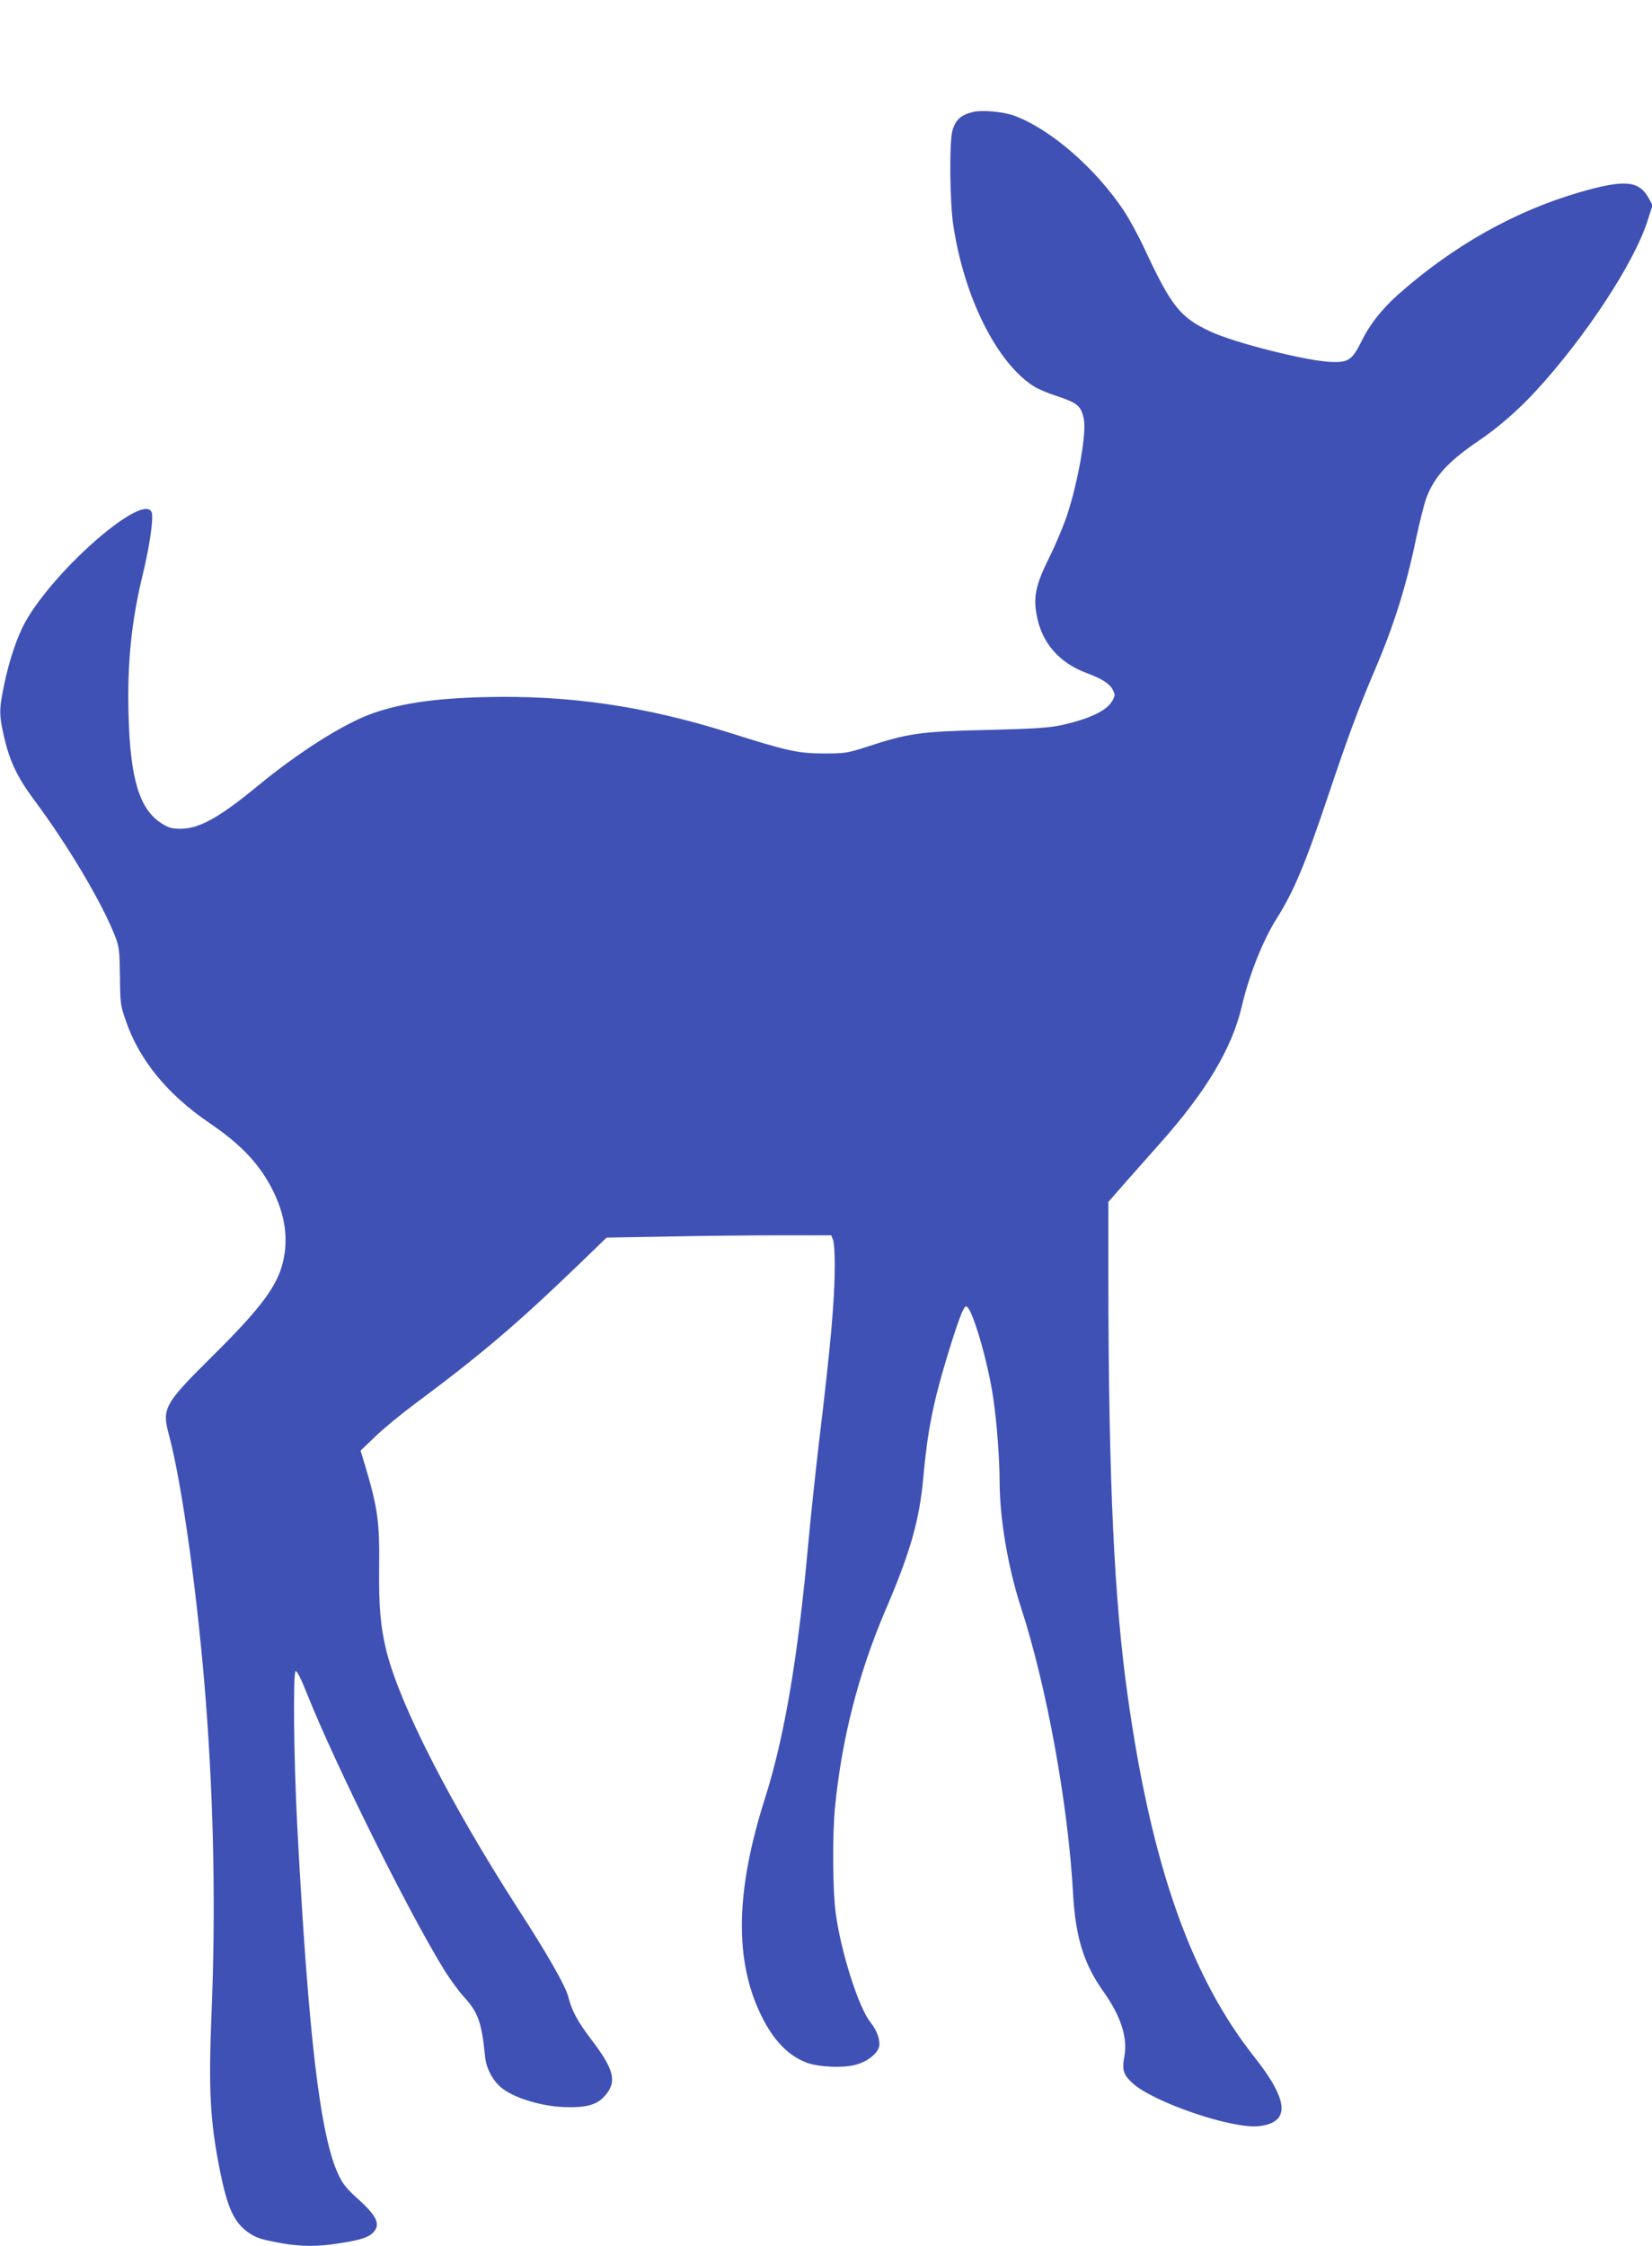 <?xml version="1.0" standalone="no"?>
<!DOCTYPE svg PUBLIC "-//W3C//DTD SVG 20010904//EN"
 "http://www.w3.org/TR/2001/REC-SVG-20010904/DTD/svg10.dtd">
<svg version="1.0" xmlns="http://www.w3.org/2000/svg"
 width="942pt" height="1280pt" viewBox="0 0 942 1280"
 preserveAspectRatio="xMidYMid meet">
<g transform="translate(0,1280) scale(0.1,-0.1)"
fill="#3f51b5" stroke="none">
<path d="M5545 12161 c-68 -17 -98 -46 -115 -109 -17 -64 -14 -400 5 -529 61
-416 249 -792 462 -926 21 -13 76 -37 123 -52 124 -41 144 -57 160 -132 17
-75 -32 -358 -95 -548 -20 -60 -65 -168 -101 -240 -76 -153 -92 -222 -74 -324
28 -162 126 -277 287 -337 90 -34 130 -60 148 -95 14 -26 14 -32 0 -59 -30
-58 -128 -106 -290 -142 -75 -16 -147 -21 -430 -28 -379 -9 -444 -18 -685 -97
-109 -35 -121 -37 -245 -37 -146 1 -203 13 -535 118 -487 153 -920 216 -1405
203 -290 -8 -478 -37 -643 -97 -163 -61 -410 -218 -640 -407 -224 -184 -335
-246 -444 -246 -46 0 -67 5 -104 29 -128 79 -181 251 -191 619 -8 296 16 535
82 805 37 152 60 309 51 346 -33 131 -549 -313 -722 -621 -46 -83 -91 -216
-120 -355 -30 -144 -30 -175 1 -307 32 -136 76 -226 172 -355 193 -259 389
-590 461 -778 22 -58 24 -81 26 -225 1 -152 3 -164 34 -254 77 -223 237 -418
475 -580 186 -126 294 -242 368 -396 66 -136 83 -267 53 -395 -32 -138 -126
-264 -394 -530 -286 -283 -298 -305 -256 -460 75 -278 166 -940 210 -1520 45
-585 56 -1192 33 -1750 -19 -464 -10 -633 48 -925 42 -207 79 -288 157 -345
46 -33 75 -43 199 -65 105 -18 198 -19 314 -1 126 19 174 34 201 61 47 47 25
95 -90 198 -57 51 -83 83 -105 131 -105 219 -173 791 -236 1991 -20 377 -25
877 -9 882 7 2 34 -51 64 -128 161 -404 579 -1246 785 -1579 33 -52 83 -121
113 -153 78 -85 99 -144 118 -337 7 -73 50 -150 108 -189 77 -53 215 -93 337
-99 130 -5 192 11 238 64 71 80 54 149 -79 323 -76 99 -111 165 -130 243 -16
61 -117 239 -288 503 -382 593 -670 1156 -747 1460 -35 138 -46 261 -43 490 3
251 -9 334 -79 569 l-27 89 85 81 c46 45 147 128 224 185 374 278 579 452 922
782 l172 166 347 6 c191 4 479 7 641 7 l293 0 10 -26 c6 -14 10 -78 10 -142 0
-199 -23 -457 -90 -1012 -21 -179 -48 -433 -60 -565 -59 -654 -136 -1113 -249
-1467 -167 -526 -174 -919 -21 -1233 69 -141 153 -229 257 -269 70 -27 215
-33 286 -12 66 19 122 64 130 104 7 36 -13 92 -51 139 -67 85 -168 402 -197
623 -17 125 -19 441 -4 596 38 393 134 768 289 1130 142 331 193 511 215 756
23 255 54 415 130 668 66 217 98 305 114 305 32 0 124 -311 155 -525 20 -134
36 -348 36 -470 0 -212 47 -490 120 -715 147 -449 271 -1126 299 -1640 14
-247 62 -400 175 -558 96 -135 136 -258 118 -362 -15 -82 -7 -108 45 -156 118
-109 565 -262 719 -246 183 19 175 144 -24 395 -362 457 -586 1093 -721 2052
-78 549 -110 1237 -111 2393 l0 427 112 128 c62 70 146 165 188 212 259 292
404 535 460 771 42 182 121 379 199 503 100 159 162 307 296 706 111 330 171
492 260 701 113 263 182 482 240 761 20 94 46 196 57 227 46 124 125 211 301
330 113 77 221 171 323 281 283 307 563 732 639 973 l28 87 -19 36 c-57 105
-135 113 -391 40 -374 -108 -726 -306 -1041 -585 -92 -82 -162 -171 -207 -263
-53 -107 -75 -124 -168 -121 -137 3 -555 108 -696 174 -173 81 -222 143 -379
480 -32 69 -84 163 -115 210 -161 241 -417 463 -622 539 -64 24 -189 35 -240
21z"/>
</g>
</svg>
